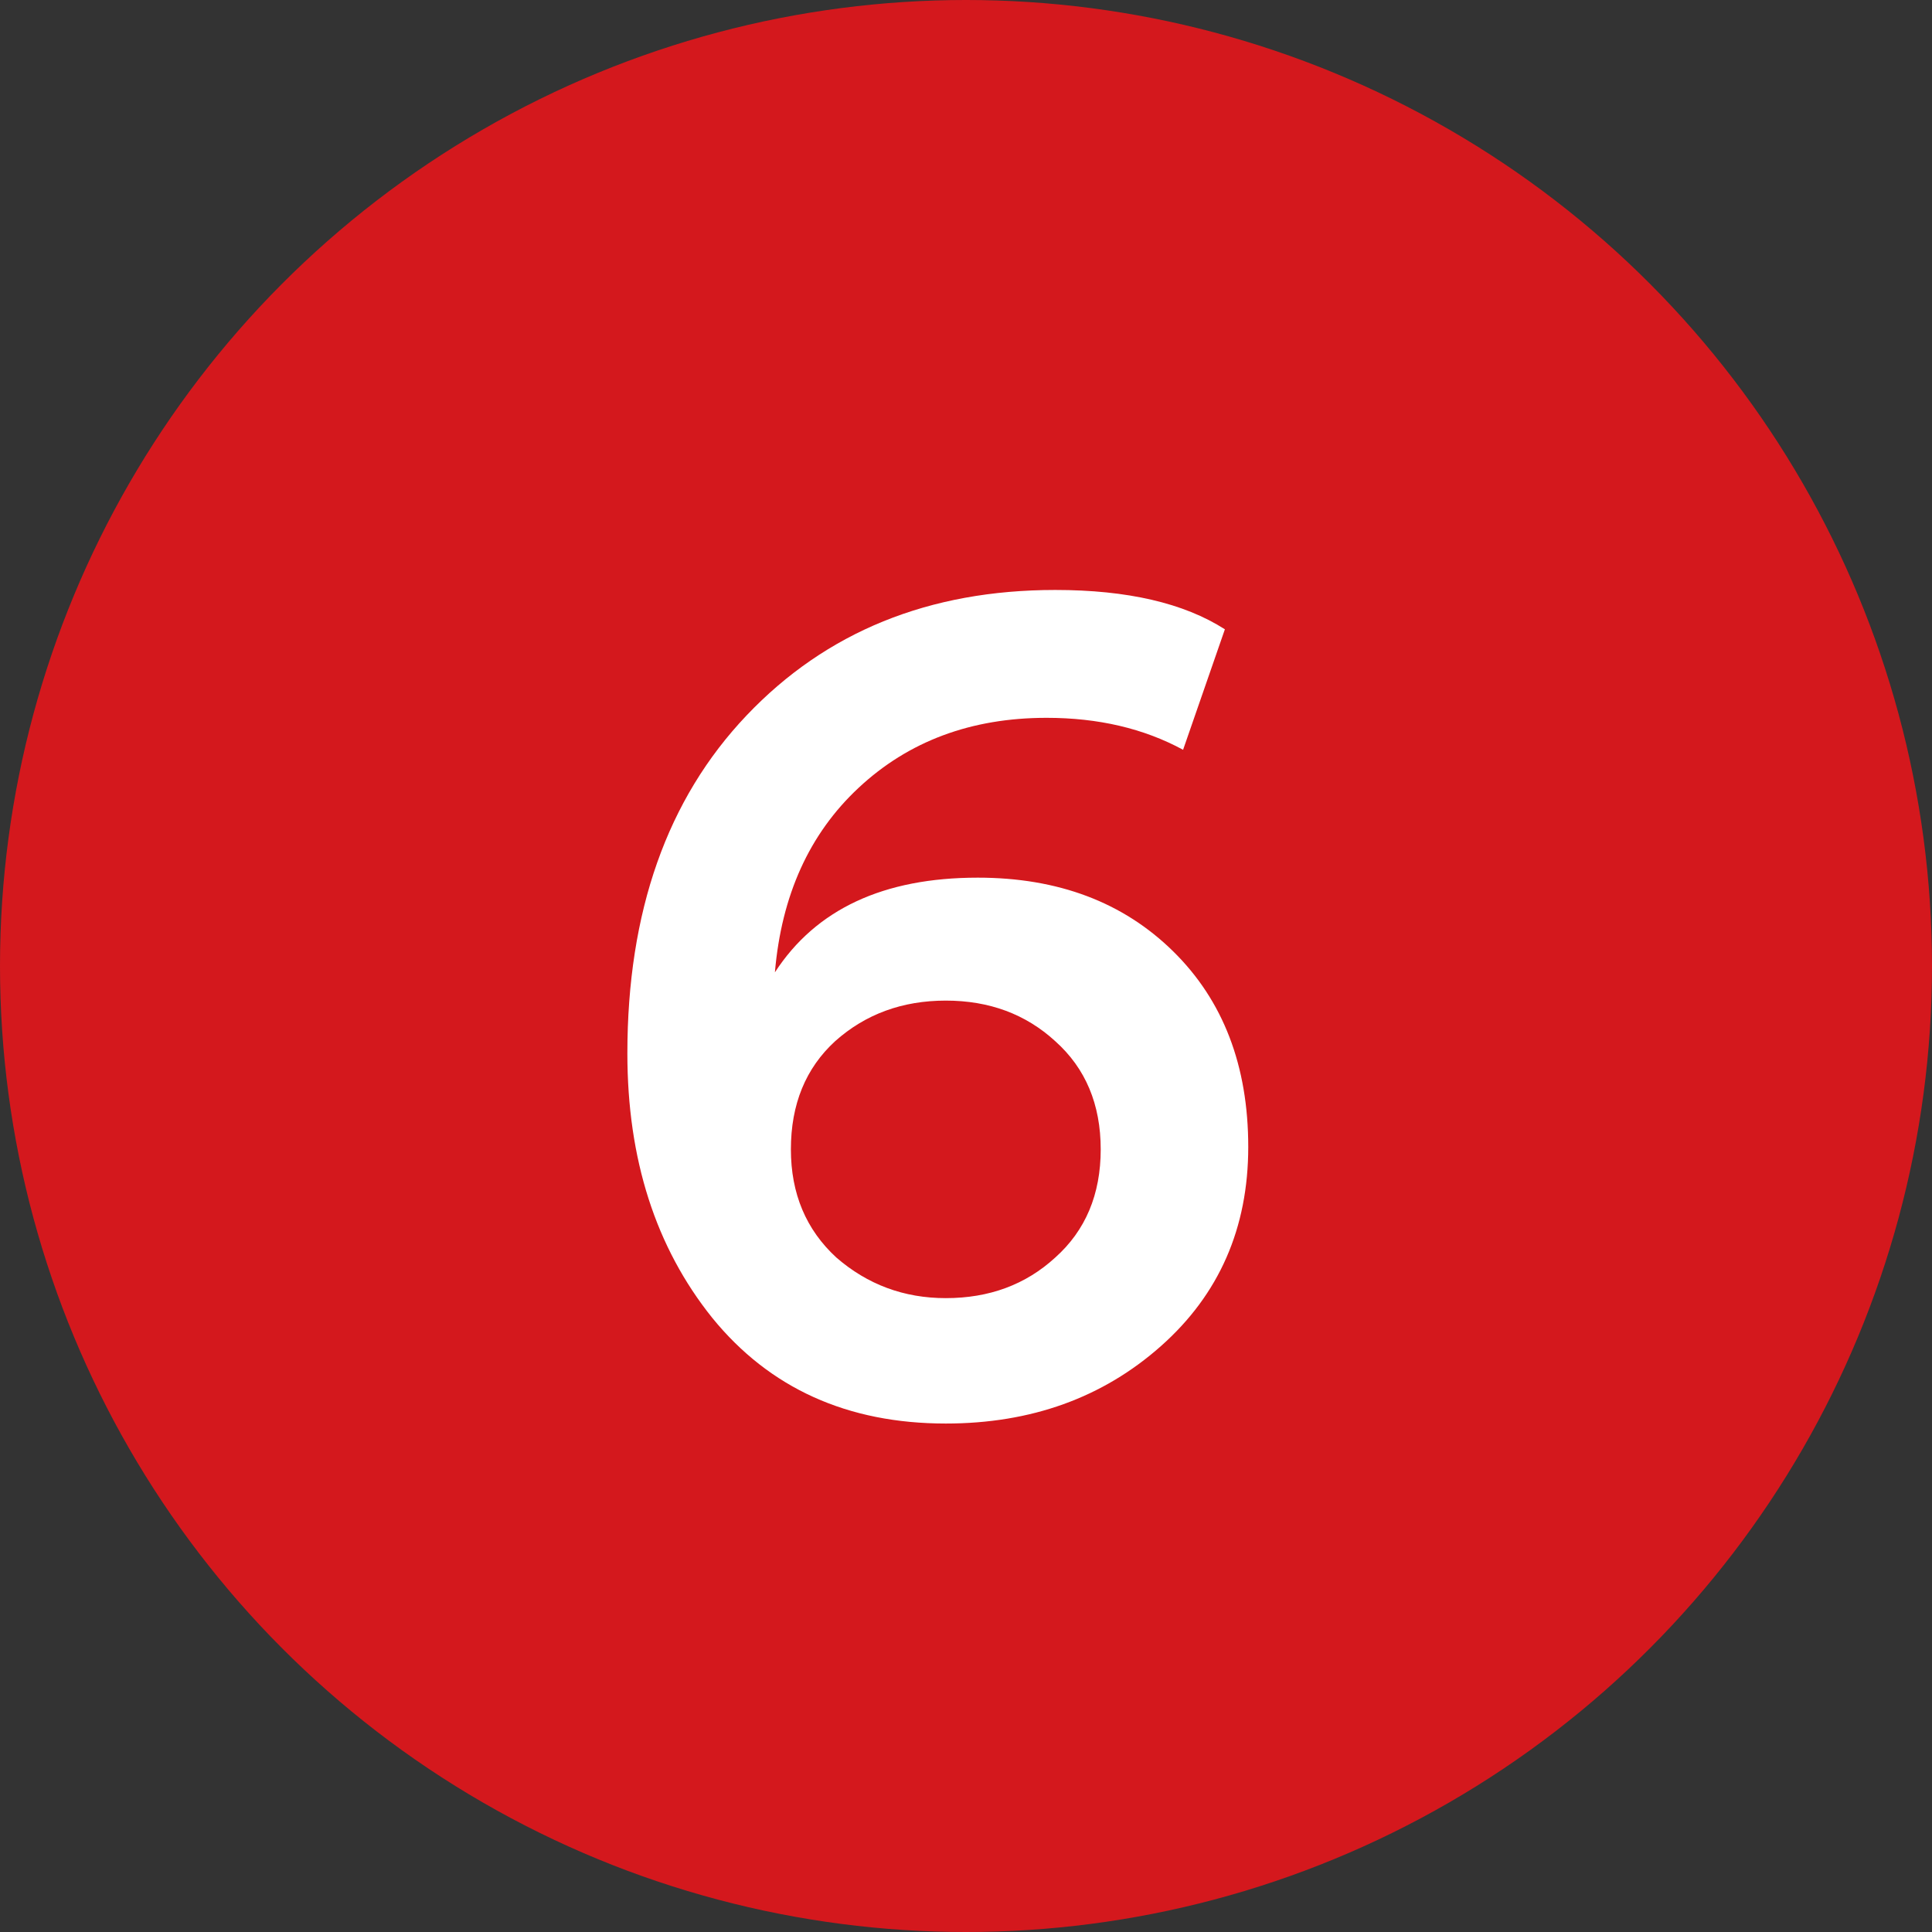<svg width="22" height="22" viewBox="0 0 22 22" fill="none" xmlns="http://www.w3.org/2000/svg">
<rect x="0" y="0" width="22" height="22" fill="#333333" stroke="none"/>
<circle cx="11" cy="11" r="11" fill="#D4181D"/>
<path d="M13.948 7.166L13.472 8.538C13.024 8.295 12.506 8.174 11.918 8.174C11.059 8.174 10.345 8.44 9.776 8.972C9.216 9.495 8.899 10.195 8.824 11.072C9.291 10.353 10.061 9.994 11.134 9.994C12.049 9.994 12.791 10.274 13.36 10.834C13.929 11.394 14.214 12.136 14.214 13.06C14.214 13.984 13.883 14.74 13.22 15.328C12.557 15.916 11.741 16.21 10.77 16.21C9.65 16.21 8.763 15.809 8.11 15.006C7.466 14.203 7.144 13.2 7.144 11.996C7.144 10.381 7.597 9.098 8.502 8.146C9.407 7.194 10.579 6.718 12.016 6.718C12.837 6.718 13.481 6.867 13.948 7.166ZM9.006 13.088C9.006 13.592 9.179 14.003 9.524 14.32C9.879 14.628 10.294 14.782 10.77 14.782C11.265 14.782 11.68 14.628 12.016 14.32C12.361 14.012 12.534 13.601 12.534 13.088C12.534 12.575 12.361 12.164 12.016 11.856C11.68 11.548 11.265 11.394 10.77 11.394C10.275 11.394 9.855 11.548 9.51 11.856C9.174 12.164 9.006 12.575 9.006 13.088Z" fill="white"/>
</svg>

